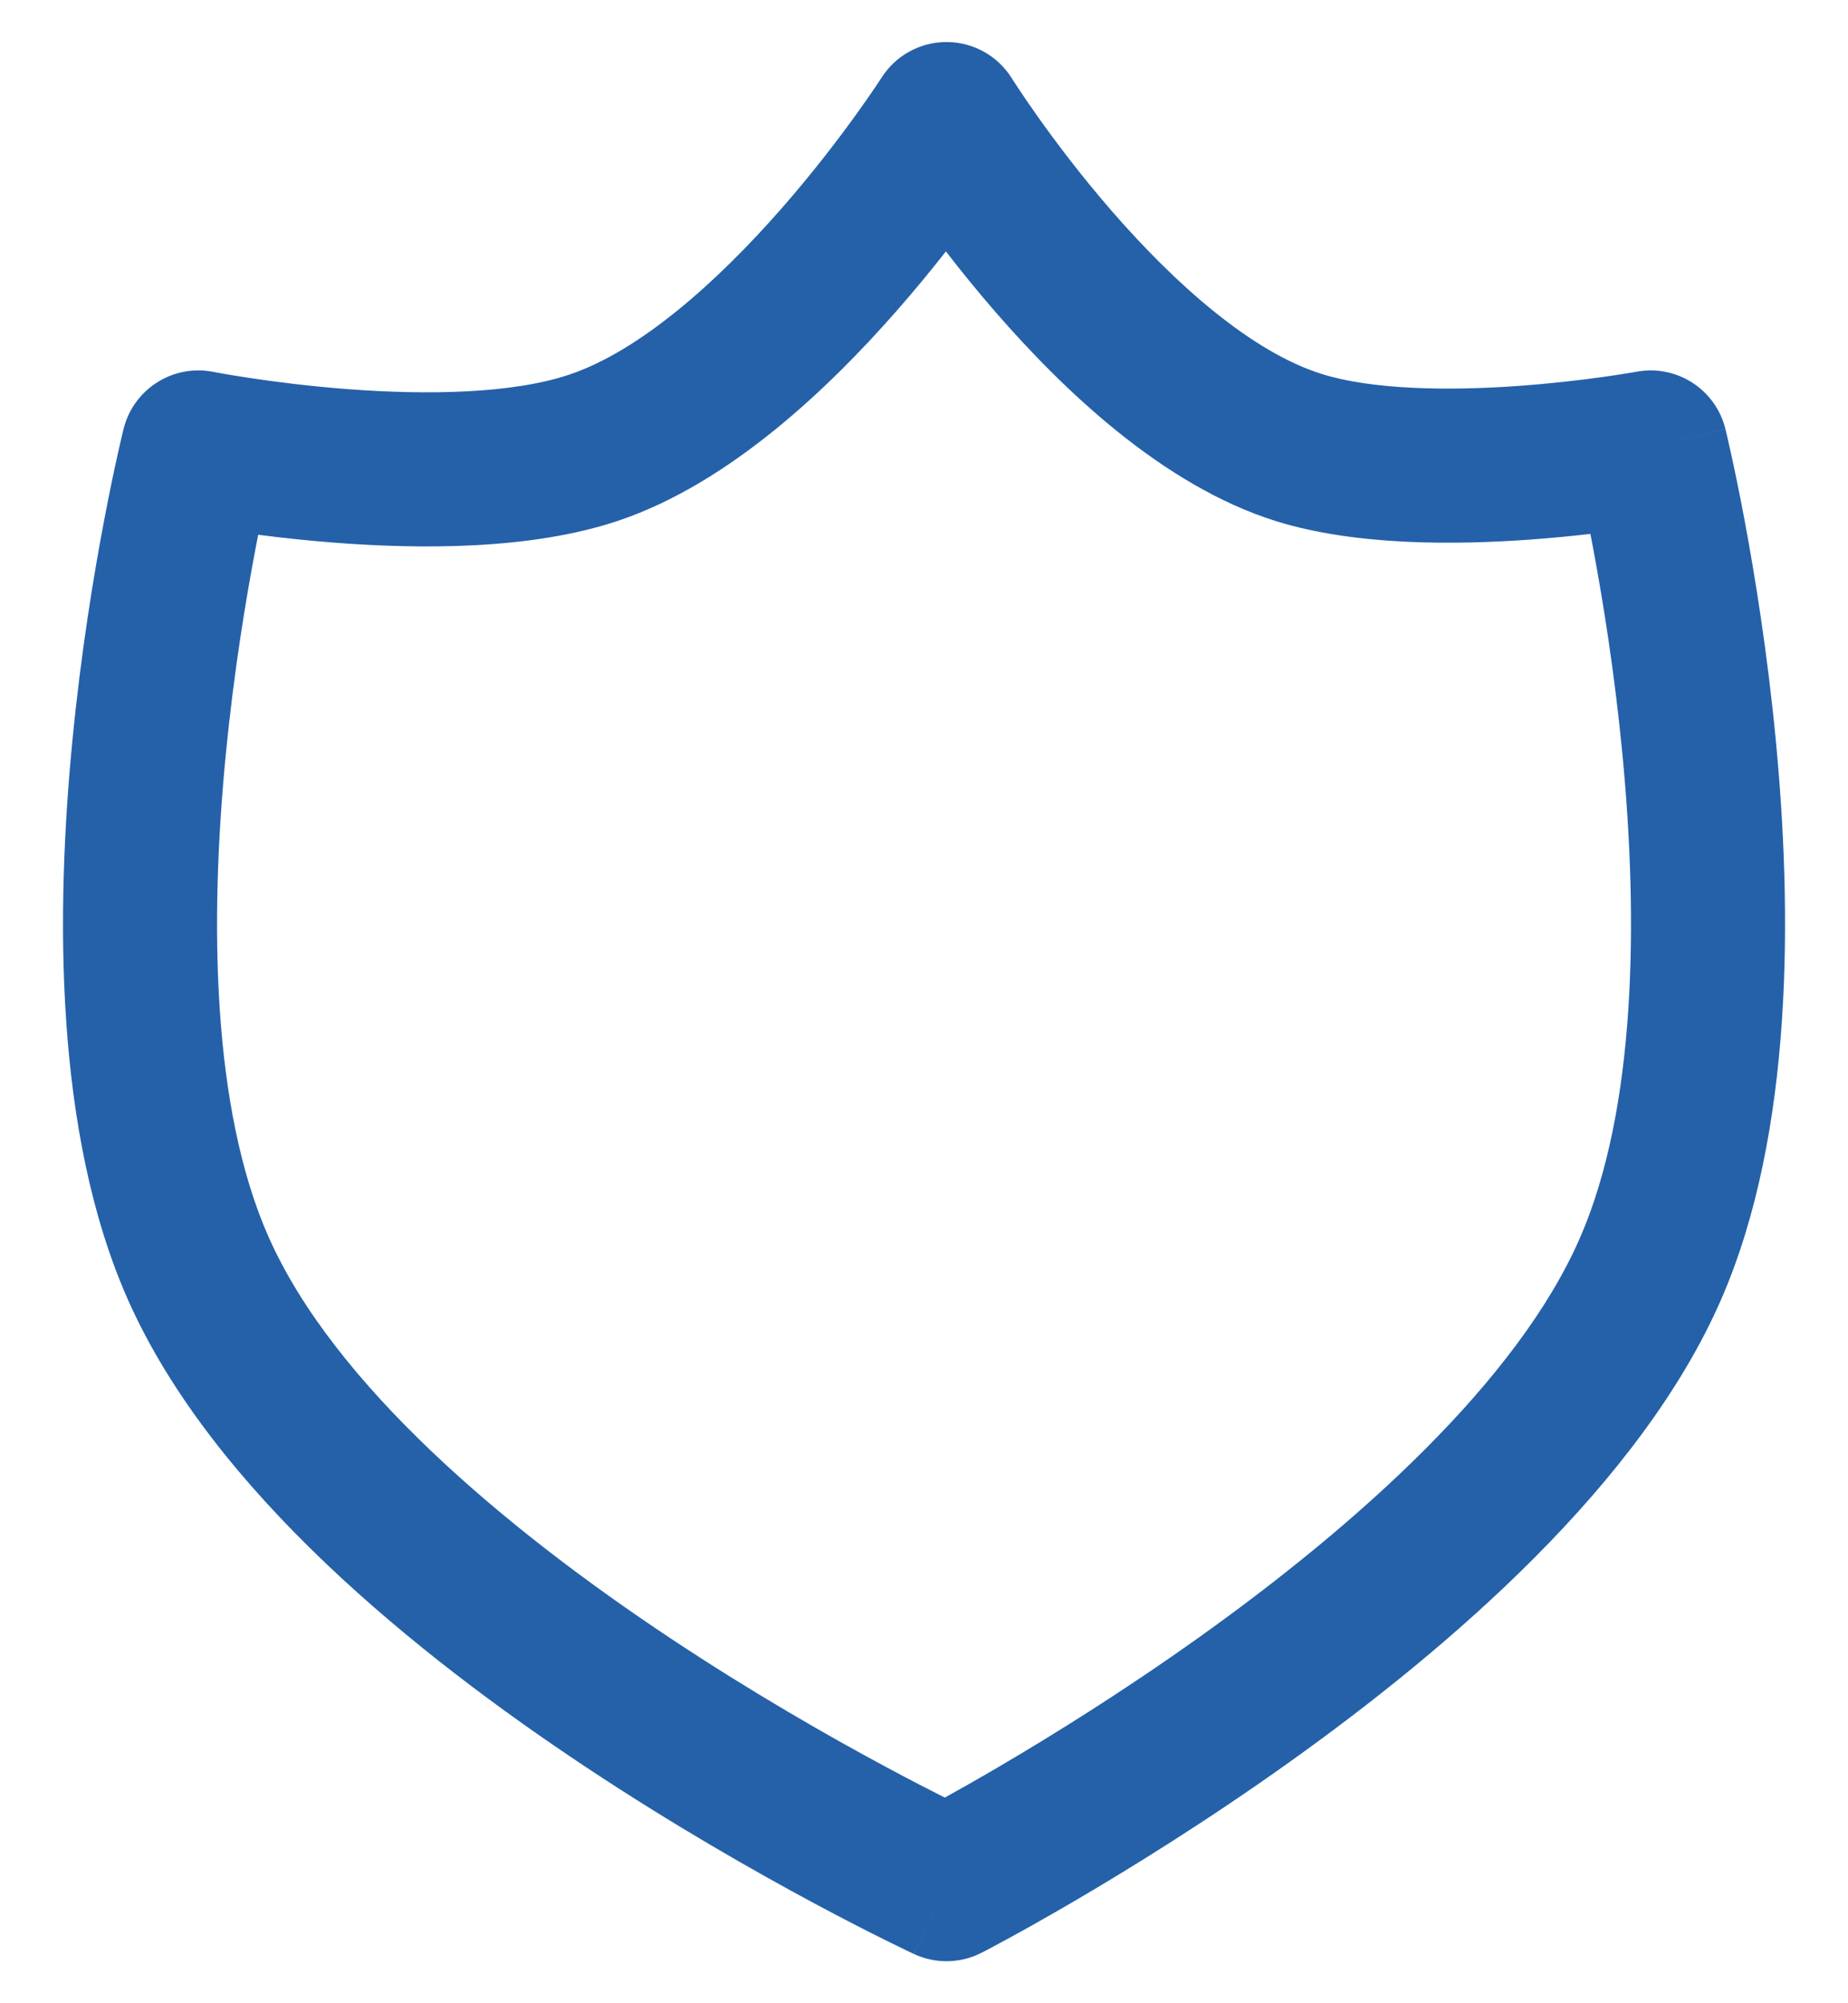 <?xml version="1.0" encoding="UTF-8"?> <svg xmlns="http://www.w3.org/2000/svg" width="96" height="104" viewBox="0 0 96 104" fill="none"> <g clip-path="url(#clip0_672_5103)"> <path fill-rule="evenodd" clip-rule="evenodd" d="M52.562 4.065C52.562 4.065 52.562 4.064 52.562 4.065C51.836 2.9 50.562 2.189 49.19 2.182C47.817 2.174 46.537 2.871 45.798 4.028L45.785 4.049L45.722 4.144C45.665 4.231 45.575 4.366 45.456 4.543C45.217 4.896 44.86 5.414 44.399 6.05C43.476 7.325 42.154 9.053 40.56 10.868C37.236 14.653 33.254 18.204 29.596 19.441C26.631 20.445 22.183 20.516 18.058 20.202C16.077 20.051 14.313 19.824 13.045 19.634C12.413 19.54 11.908 19.455 11.567 19.395C11.397 19.366 11.268 19.342 11.184 19.326L11.093 19.309L11.075 19.305C8.985 18.895 6.938 20.194 6.422 22.261L10.302 23.23C6.422 22.261 6.422 22.26 6.422 22.261L6.419 22.271L6.414 22.292L6.397 22.362L6.335 22.618C6.283 22.838 6.209 23.155 6.119 23.561C5.938 24.373 5.69 25.54 5.415 26.983C4.866 29.866 4.207 33.879 3.766 38.397C2.906 47.223 2.789 58.784 6.646 67.475C11.044 77.384 21.657 85.915 30.442 91.743C34.945 94.73 39.186 97.145 42.3 98.814C43.86 99.65 45.142 100.302 46.041 100.747C46.49 100.97 46.844 101.142 47.089 101.259L47.373 101.394L47.451 101.431L47.473 101.441L47.48 101.444C47.481 101.445 47.484 101.446 49.168 97.818L47.484 101.446C48.602 101.965 49.897 101.94 50.994 101.377L49.168 97.818C50.994 101.377 50.993 101.377 50.994 101.377L50.998 101.375L51.005 101.372L51.026 101.361L51.099 101.323L51.365 101.183C51.596 101.062 51.928 100.884 52.35 100.654C53.194 100.195 54.398 99.523 55.863 98.666C58.788 96.954 62.773 94.486 67.005 91.466C75.269 85.567 85.239 77.036 89.415 67.45C93.205 58.753 93.092 47.208 92.245 38.387C91.811 33.873 91.163 29.866 90.623 26.988C90.353 25.546 90.108 24.382 89.93 23.572C89.841 23.166 89.768 22.849 89.717 22.63L89.657 22.375L89.64 22.305L89.633 22.278C89.633 22.277 89.632 22.274 85.748 23.23L89.632 22.274C89.126 20.218 87.105 18.913 85.023 19.297L85.007 19.299L84.928 19.314C84.855 19.326 84.741 19.346 84.591 19.37C84.291 19.42 83.847 19.49 83.289 19.568C82.17 19.724 80.612 19.912 78.861 20.037C75.207 20.298 71.279 20.236 68.655 19.413C65.026 18.276 61.075 14.773 57.76 10.962C56.176 9.139 54.863 7.396 53.947 6.108C53.49 5.466 53.136 4.942 52.9 4.584C52.781 4.406 52.693 4.269 52.636 4.181L52.575 4.085L52.562 4.065ZM82.618 27.718C81.67 27.828 80.59 27.934 79.43 28.017C75.634 28.288 70.417 28.349 66.262 27.047C60.367 25.199 55.174 20.178 51.724 16.211C50.763 15.106 49.894 14.032 49.138 13.052C48.384 14.012 47.523 15.063 46.572 16.146C43.112 20.086 37.95 25.06 32.161 27.019C27.561 28.576 21.721 28.504 17.45 28.179C15.958 28.065 14.582 27.913 13.412 27.762C13.367 27.992 13.321 28.231 13.274 28.479C12.758 31.189 12.14 34.954 11.729 39.173C10.886 47.82 11.002 57.569 13.958 64.229C17.342 71.853 26.162 79.304 34.864 85.076C39.106 87.89 43.122 90.178 46.08 91.763C47.275 92.404 48.294 92.928 49.08 93.323C49.807 92.921 50.737 92.397 51.822 91.762C54.598 90.137 58.37 87.8 62.357 84.954C70.531 79.12 78.851 71.668 82.081 64.254C84.998 57.559 85.111 47.793 84.281 39.151C83.876 34.934 83.268 31.171 82.76 28.463C82.712 28.204 82.664 27.956 82.618 27.718Z" fill="#2461A9"></path> </g> <defs> <clipPath id="clip0_672_5103"> <rect width="24" height="26" fill="white" transform="scale(4)"></rect> </clipPath> </defs> </svg> 